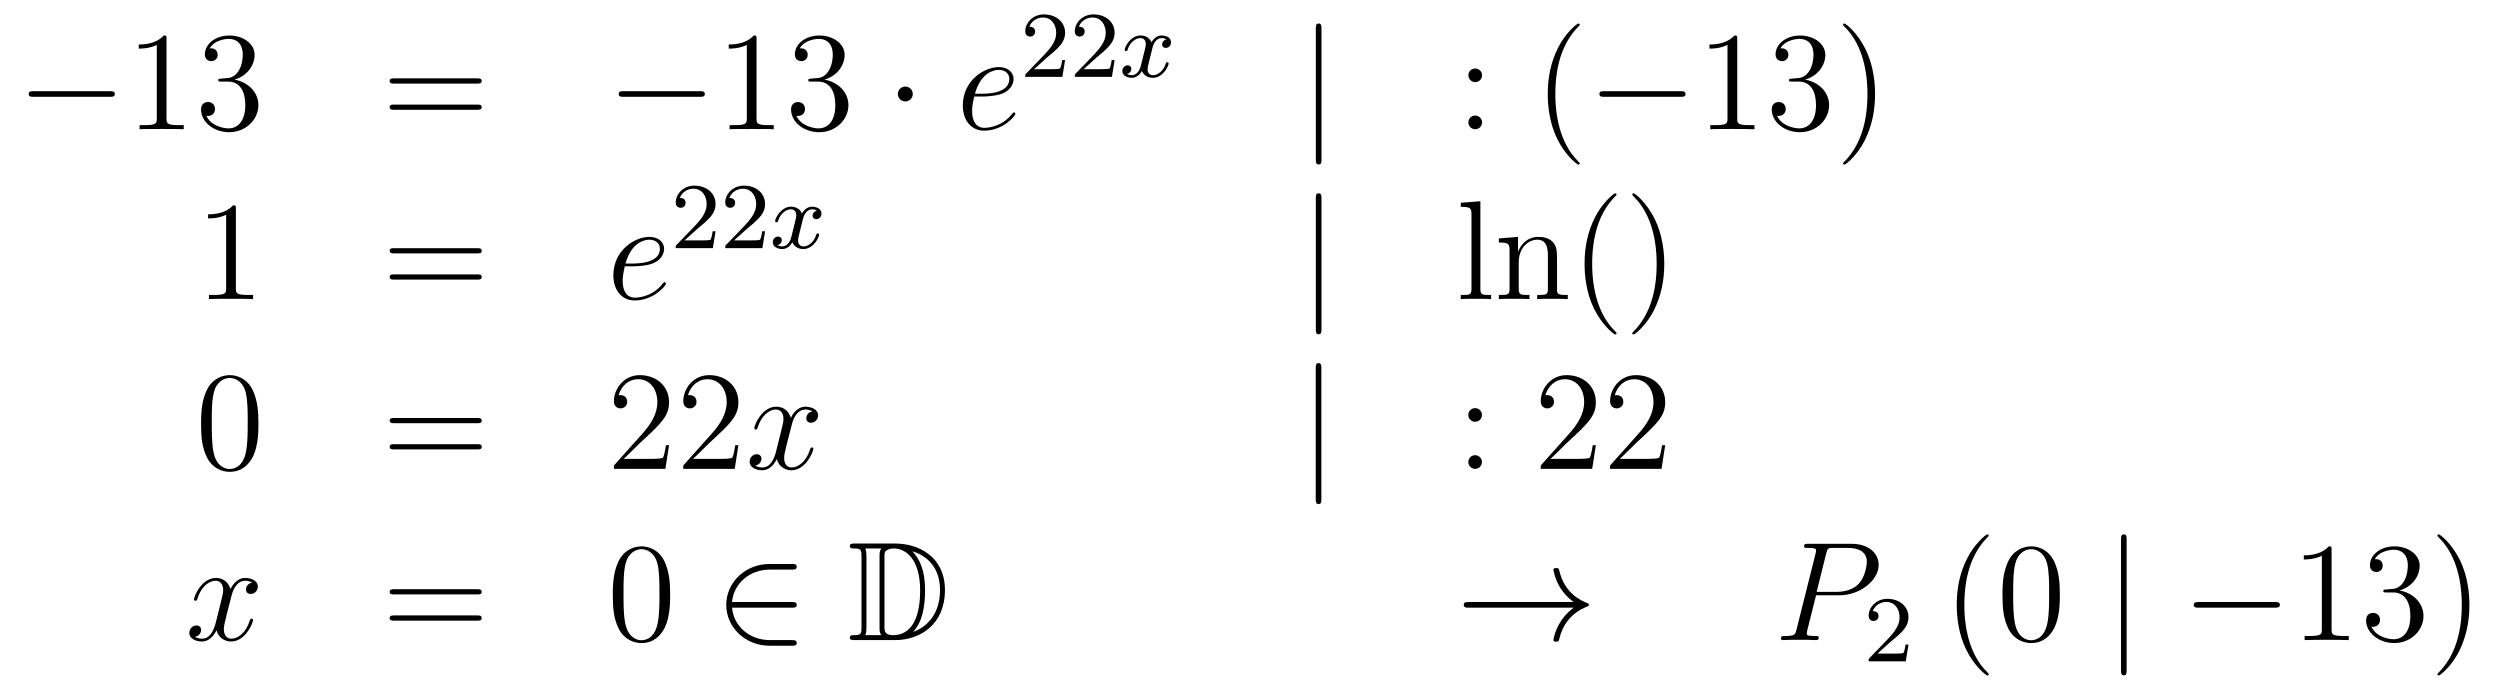 <?xml version='1.0'?>
<!-- This file was generated by dvisvgm 1.14.1 -->
<svg height='58pt' version='1.1' viewBox='0 -58 212 58' width='212pt' xmlns='http://www.w3.org/2000/svg' xmlns:xlink='http://www.w3.org/1999/xlink'>
<g id='page1'>
<g transform='matrix(1 0 0 1 -132 609)'>
<path d='M141.318 -658.789C141.521 -658.789 141.736 -658.789 141.736 -659.028C141.736 -659.268 141.521 -659.268 141.318 -659.268H134.851C134.648 -659.268 134.432 -659.268 134.432 -659.028C134.432 -658.789 134.648 -658.789 134.851 -658.789H141.318Z' fill-rule='evenodd'/>
<path d='M146.121 -663.702C146.121 -663.978 146.121 -663.989 145.882 -663.989C145.595 -663.667 144.997 -663.224 143.766 -663.224V-662.878C144.041 -662.878 144.639 -662.878 145.296 -663.188V-656.96C145.296 -656.53 145.26 -656.387 144.208 -656.387H143.838V-656.04C144.16 -656.064 145.32 -656.064 145.715 -656.064C146.109 -656.064 147.257 -656.064 147.579 -656.04V-656.387H147.209C146.157 -656.387 146.121 -656.53 146.121 -656.96V-663.702ZM150.758 -660.332C150.554 -660.32 150.507 -660.307 150.507 -660.2C150.507 -660.081 150.567 -660.081 150.782 -660.081H151.332C152.348 -660.081 152.802 -659.244 152.802 -658.096C152.802 -656.53 151.989 -656.112 151.403 -656.112C150.829 -656.112 149.849 -656.387 149.503 -657.176C149.885 -657.116 150.232 -657.331 150.232 -657.761C150.232 -658.108 149.981 -658.347 149.646 -658.347C149.359 -658.347 149.048 -658.18 149.048 -657.726C149.048 -656.662 150.112 -655.789 151.439 -655.789C152.862 -655.789 153.914 -656.877 153.914 -658.084C153.914 -659.184 153.029 -660.045 151.881 -660.248C152.921 -660.547 153.591 -661.419 153.591 -662.352C153.591 -663.296 152.611 -663.989 151.451 -663.989C150.256 -663.989 149.371 -663.26 149.371 -662.388C149.371 -661.909 149.742 -661.814 149.921 -661.814C150.172 -661.814 150.459 -661.993 150.459 -662.352C150.459 -662.734 150.172 -662.902 149.909 -662.902C149.837 -662.902 149.814 -662.902 149.778 -662.89C150.232 -663.702 151.355 -663.702 151.415 -663.702C151.81 -663.702 152.587 -663.523 152.587 -662.352C152.587 -662.125 152.551 -661.455 152.204 -660.941C151.846 -660.415 151.439 -660.379 151.116 -660.367L150.758 -660.332Z' fill-rule='evenodd'/>
<path d='M172.465 -659.913C172.632 -659.913 172.848 -659.913 172.848 -660.128C172.848 -660.355 172.644 -660.355 172.465 -660.355H165.424C165.257 -660.355 165.042 -660.355 165.042 -660.14C165.042 -659.913 165.245 -659.913 165.424 -659.913H172.465ZM172.465 -657.69C172.632 -657.69 172.848 -657.69 172.848 -657.905C172.848 -658.132 172.644 -658.132 172.465 -658.132H165.424C165.257 -658.132 165.042 -658.132 165.042 -657.917C165.042 -657.69 165.245 -657.69 165.424 -657.69H172.465Z' fill-rule='evenodd'/>
<path d='M191.351 -658.789C191.554 -658.789 191.769 -658.789 191.769 -659.028C191.769 -659.268 191.554 -659.268 191.351 -659.268H184.884C184.681 -659.268 184.465 -659.268 184.465 -659.028C184.465 -658.789 184.681 -658.789 184.884 -658.789H191.351Z' fill-rule='evenodd'/>
<path d='M196.154 -663.702C196.154 -663.978 196.154 -663.989 195.916 -663.989C195.629 -663.667 195.031 -663.224 193.799 -663.224V-662.878C194.075 -662.878 194.672 -662.878 195.329 -663.188V-656.96C195.329 -656.53 195.294 -656.387 194.242 -656.387H193.871V-656.04C194.194 -656.064 195.354 -656.064 195.748 -656.064C196.142 -656.064 197.29 -656.064 197.612 -656.04V-656.387H197.242C196.19 -656.387 196.154 -656.53 196.154 -656.96V-663.702ZM200.791 -660.332C200.587 -660.32 200.54 -660.307 200.54 -660.2C200.54 -660.081 200.6 -660.081 200.815 -660.081H201.365C202.381 -660.081 202.835 -659.244 202.835 -658.096C202.835 -656.53 202.022 -656.112 201.437 -656.112C200.863 -656.112 199.883 -656.387 199.536 -657.176C199.919 -657.116 200.264 -657.331 200.264 -657.761C200.264 -658.108 200.014 -658.347 199.679 -658.347C199.392 -658.347 199.081 -658.18 199.081 -657.726C199.081 -656.662 200.146 -655.789 201.473 -655.789C202.895 -655.789 203.947 -656.877 203.947 -658.084C203.947 -659.184 203.063 -660.045 201.914 -660.248C202.955 -660.547 203.624 -661.419 203.624 -662.352C203.624 -663.296 202.644 -663.989 201.485 -663.989C200.288 -663.989 199.404 -663.26 199.404 -662.388C199.404 -661.909 199.775 -661.814 199.955 -661.814C200.206 -661.814 200.492 -661.993 200.492 -662.352C200.492 -662.734 200.206 -662.902 199.943 -662.902C199.871 -662.902 199.847 -662.902 199.811 -662.89C200.264 -663.702 201.389 -663.702 201.449 -663.702C201.844 -663.702 202.62 -663.523 202.62 -662.352C202.62 -662.125 202.584 -661.455 202.237 -660.941C201.878 -660.415 201.473 -660.379 201.15 -660.367L200.791 -660.332Z' fill-rule='evenodd'/>
<path d='M209.405 -659.028C209.405 -659.375 209.118 -659.662 208.771 -659.662S208.138 -659.375 208.138 -659.028C208.138 -658.682 208.424 -658.395 208.771 -658.395S209.405 -658.682 209.405 -659.028Z' fill-rule='evenodd'/>
<path d='M215.249 -658.813C215.572 -658.813 216.384 -658.837 216.958 -659.052C217.866 -659.399 217.95 -660.093 217.95 -660.307C217.95 -660.833 217.496 -661.312 216.707 -661.312C215.452 -661.312 213.647 -660.176 213.647 -658.048C213.647 -656.793 214.364 -655.92 215.452 -655.92C217.078 -655.92 218.106 -657.187 218.106 -657.343C218.106 -657.415 218.034 -657.474 217.986 -657.474C217.95 -657.474 217.938 -657.462 217.831 -657.355C217.066 -656.339 215.93 -656.16 215.476 -656.16C214.794 -656.16 214.435 -656.697 214.435 -657.582C214.435 -657.749 214.435 -658.048 214.615 -658.813H215.249ZM214.675 -659.052C215.189 -660.893 216.324 -661.073 216.707 -661.073C217.232 -661.073 217.591 -660.762 217.591 -660.307C217.591 -659.052 215.678 -659.052 215.177 -659.052H214.675Z' fill-rule='evenodd'/>
<path d='M220.768 -662.106C220.895 -662.225 221.23 -662.488 221.357 -662.6C221.851 -663.054 222.32 -663.492 222.32 -664.217C222.32 -665.165 221.524 -665.779 220.528 -665.779C219.572 -665.779 218.942 -665.054 218.942 -664.345C218.942 -663.954 219.253 -663.898 219.365 -663.898C219.532 -663.898 219.779 -664.018 219.779 -664.321C219.779 -664.735 219.38 -664.735 219.286 -664.735C219.516 -665.317 220.05 -665.516 220.44 -665.516C221.182 -665.516 221.564 -664.887 221.564 -664.217C221.564 -663.388 220.982 -662.783 220.042 -661.819L219.038 -660.783C218.942 -660.695 218.942 -660.679 218.942 -660.48H222.09L222.32 -661.906H222.073C222.05 -661.747 221.987 -661.348 221.891 -661.197C221.843 -661.133 221.237 -661.133 221.11 -661.133H219.691L220.768 -662.106ZM224.968 -662.106C225.095 -662.225 225.43 -662.488 225.557 -662.6C226.051 -663.054 226.52 -663.492 226.52 -664.217C226.52 -665.165 225.724 -665.779 224.728 -665.779C223.772 -665.779 223.142 -665.054 223.142 -664.345C223.142 -663.954 223.453 -663.898 223.565 -663.898C223.732 -663.898 223.979 -664.018 223.979 -664.321C223.979 -664.735 223.58 -664.735 223.486 -664.735C223.716 -665.317 224.25 -665.516 224.64 -665.516C225.382 -665.516 225.764 -664.887 225.764 -664.217C225.764 -663.388 225.182 -662.783 224.242 -661.819L223.238 -660.783C223.142 -660.695 223.142 -660.679 223.142 -660.48H226.29L226.52 -661.906H226.273C226.25 -661.747 226.187 -661.348 226.091 -661.197C226.043 -661.133 225.437 -661.133 225.31 -661.133H223.891L224.968 -662.106Z' fill-rule='evenodd'/>
<path d='M230.911 -663.659C230.56 -663.572 230.544 -663.261 230.544 -663.229C230.544 -663.054 230.68 -662.934 230.855 -662.934C231.03 -662.934 231.301 -663.07 231.301 -663.412C231.301 -663.867 230.8 -663.994 230.504 -663.994C230.13 -663.994 229.826 -663.731 229.644 -663.42C229.469 -663.843 229.054 -663.994 228.727 -663.994C227.858 -663.994 227.372 -662.998 227.372 -662.775C227.372 -662.703 227.429 -662.671 227.492 -662.671C227.588 -662.671 227.604 -662.711 227.628 -662.807C227.81 -663.388 228.289 -663.771 228.703 -663.771C229.014 -663.771 229.165 -663.548 229.165 -663.261C229.165 -663.102 229.07 -662.735 229.007 -662.48C228.95 -662.249 228.775 -661.54 228.736 -661.388C228.624 -660.958 228.337 -660.623 227.978 -660.623C227.946 -660.623 227.74 -660.623 227.572 -660.735C227.939 -660.822 227.939 -661.157 227.939 -661.165C227.939 -661.348 227.795 -661.46 227.62 -661.46C227.405 -661.46 227.173 -661.277 227.173 -660.974C227.173 -660.607 227.563 -660.4 227.97 -660.4C228.392 -660.4 228.688 -660.719 228.83 -660.974C229.007 -660.583 229.373 -660.4 229.756 -660.4C230.623 -660.4 231.102 -661.396 231.102 -661.619C231.102 -661.699 231.038 -661.723 230.982 -661.723C230.886 -661.723 230.87 -661.667 230.846 -661.587C230.688 -661.054 230.233 -660.623 229.771 -660.623C229.508 -660.623 229.316 -660.799 229.316 -661.133C229.316 -661.293 229.364 -661.476 229.476 -661.922C229.532 -662.161 229.708 -662.862 229.747 -663.014C229.859 -663.428 230.138 -663.771 230.496 -663.771C230.536 -663.771 230.743 -663.771 230.911 -663.659Z' fill-rule='evenodd'/>
<path d='M244.061 -664.575C244.061 -664.79 244.061 -665.006 243.822 -665.006C243.582 -665.006 243.582 -664.79 243.582 -664.575V-653.482C243.582 -653.267 243.582 -653.052 243.822 -653.052C244.061 -653.052 244.061 -653.267 244.061 -653.482V-664.575Z' fill-rule='evenodd'/>
<path d='M257.68 -660.618C257.68 -660.941 257.404 -661.192 257.105 -661.192C256.758 -661.192 256.519 -660.917 256.519 -660.618C256.519 -660.26 256.818 -660.033 257.093 -660.033C257.416 -660.033 257.68 -660.284 257.68 -660.618ZM257.68 -656.626C257.68 -656.948 257.404 -657.2 257.105 -657.2C256.758 -657.2 256.519 -656.925 256.519 -656.626C256.519 -656.267 256.818 -656.04 257.093 -656.04C257.416 -656.04 257.68 -656.291 257.68 -656.626Z' fill-rule='evenodd'/>
<path d='M265.963 -653.135C265.963 -653.171 265.963 -653.195 265.759 -653.398C264.564 -654.606 263.894 -656.578 263.894 -659.017C263.894 -661.336 264.456 -663.332 265.843 -664.743C265.963 -664.85 265.963 -664.874 265.963 -664.91C265.963 -664.982 265.903 -665.006 265.855 -665.006C265.7 -665.006 264.72 -664.145 264.134 -662.973C263.525 -661.766 263.249 -660.487 263.249 -659.017C263.249 -657.952 263.417 -656.53 264.038 -655.251C264.743 -653.817 265.723 -653.039 265.855 -653.039C265.903 -653.039 265.963 -653.063 265.963 -653.135Z' fill-rule='evenodd'/>
<path d='M274.514 -658.789C274.717 -658.789 274.932 -658.789 274.932 -659.028C274.932 -659.268 274.717 -659.268 274.514 -659.268H268.046C267.844 -659.268 267.629 -659.268 267.629 -659.028C267.629 -658.789 267.844 -658.789 268.046 -658.789H274.514Z' fill-rule='evenodd'/>
<path d='M279.317 -663.702C279.317 -663.978 279.317 -663.989 279.078 -663.989C278.791 -663.667 278.194 -663.224 276.962 -663.224V-662.878C277.237 -662.878 277.835 -662.878 278.492 -663.188V-656.96C278.492 -656.53 278.456 -656.387 277.404 -656.387H277.034V-656.04C277.357 -656.064 278.516 -656.064 278.911 -656.064C279.306 -656.064 280.453 -656.064 280.776 -656.04V-656.387H280.405C279.353 -656.387 279.317 -656.53 279.317 -656.96V-663.702ZM283.954 -660.332C283.751 -660.32 283.703 -660.307 283.703 -660.2C283.703 -660.081 283.763 -660.081 283.978 -660.081H284.528C285.544 -660.081 285.998 -659.244 285.998 -658.096C285.998 -656.53 285.185 -656.112 284.599 -656.112C284.026 -656.112 283.045 -656.387 282.698 -657.176C283.081 -657.116 283.428 -657.331 283.428 -657.761C283.428 -658.108 283.177 -658.347 282.842 -658.347C282.556 -658.347 282.245 -658.18 282.245 -657.726C282.245 -656.662 283.308 -655.789 284.635 -655.789C286.058 -655.789 287.11 -656.877 287.11 -658.084C287.11 -659.184 286.225 -660.045 285.078 -660.248C286.117 -660.547 286.787 -661.419 286.787 -662.352C286.787 -663.296 285.806 -663.989 284.647 -663.989C283.452 -663.989 282.568 -663.26 282.568 -662.388C282.568 -661.909 282.938 -661.814 283.117 -661.814C283.368 -661.814 283.655 -661.993 283.655 -662.352C283.655 -662.734 283.368 -662.902 283.105 -662.902C283.033 -662.902 283.009 -662.902 282.974 -662.89C283.428 -663.702 284.551 -663.702 284.611 -663.702C285.006 -663.702 285.782 -663.523 285.782 -662.352C285.782 -662.125 285.748 -661.455 285.401 -660.941C285.042 -660.415 284.635 -660.379 284.312 -660.367L283.954 -660.332ZM291.005 -659.017C291.005 -659.925 290.886 -661.407 290.216 -662.794C289.511 -664.228 288.53 -665.006 288.4 -665.006C288.352 -665.006 288.292 -664.982 288.292 -664.91C288.292 -664.874 288.292 -664.85 288.496 -664.647C289.691 -663.44 290.36 -661.467 290.36 -659.028C290.36 -656.709 289.798 -654.713 288.412 -653.302C288.292 -653.195 288.292 -653.171 288.292 -653.135C288.292 -653.063 288.352 -653.039 288.4 -653.039C288.554 -653.039 289.535 -653.9 290.12 -655.072C290.731 -656.291 291.005 -657.582 291.005 -659.017Z' fill-rule='evenodd'/>
<path d='M152.003 -649.302C152.003 -649.578 152.003 -649.589 151.764 -649.589C151.477 -649.267 150.879 -648.824 149.648 -648.824V-648.478C149.923 -648.478 150.52 -648.478 151.178 -648.788V-642.56C151.178 -642.13 151.142 -641.987 150.09 -641.987H149.72V-641.64C150.042 -641.664 151.202 -641.664 151.596 -641.664C151.991 -641.664 153.138 -641.664 153.461 -641.64V-641.987H153.091C152.039 -641.987 152.003 -642.13 152.003 -642.56V-649.302Z' fill-rule='evenodd'/>
<path d='M172.468 -645.513C172.635 -645.513 172.851 -645.513 172.851 -645.728C172.851 -645.955 172.647 -645.955 172.468 -645.955H165.427C165.26 -645.955 165.045 -645.955 165.045 -645.74C165.045 -645.513 165.248 -645.513 165.427 -645.513H172.468ZM172.468 -643.29C172.635 -643.29 172.851 -643.29 172.851 -643.505C172.851 -643.732 172.647 -643.732 172.468 -643.732H165.427C165.26 -643.732 165.045 -643.732 165.045 -643.517C165.045 -643.29 165.248 -643.29 165.427 -643.29H172.468Z' fill-rule='evenodd'/>
<path d='M185.616 -644.413C185.939 -644.413 186.751 -644.437 187.325 -644.652C188.234 -644.999 188.317 -645.693 188.317 -645.907C188.317 -646.433 187.863 -646.912 187.074 -646.912C185.819 -646.912 184.014 -645.776 184.014 -643.648C184.014 -642.393 184.731 -641.52 185.819 -641.52C187.445 -641.52 188.473 -642.787 188.473 -642.943C188.473 -643.015 188.401 -643.074 188.353 -643.074C188.317 -643.074 188.305 -643.062 188.198 -642.955C187.433 -641.939 186.297 -641.76 185.843 -641.76C185.162 -641.76 184.803 -642.297 184.803 -643.182C184.803 -643.349 184.803 -643.648 184.982 -644.413H185.616ZM185.042 -644.652C185.556 -646.493 186.692 -646.673 187.074 -646.673C187.6 -646.673 187.959 -646.362 187.959 -645.907C187.959 -644.652 186.046 -644.652 185.544 -644.652H185.042Z' fill-rule='evenodd'/>
<path d='M191.127 -647.586C191.255 -647.705 191.589 -647.968 191.717 -648.08C192.211 -648.534 192.68 -648.972 192.68 -649.697C192.68 -650.645 191.884 -651.259 190.888 -651.259C189.932 -651.259 189.302 -650.534 189.302 -649.825C189.302 -649.434 189.613 -649.378 189.725 -649.378C189.892 -649.378 190.139 -649.498 190.139 -649.801C190.139 -650.215 189.741 -650.215 189.645 -650.215C189.876 -650.797 190.41 -650.996 190.8 -650.996C191.542 -650.996 191.924 -650.367 191.924 -649.697C191.924 -648.868 191.342 -648.263 190.402 -647.299L189.398 -646.263C189.302 -646.175 189.302 -646.159 189.302 -645.96H192.45L192.68 -647.386H192.433C192.41 -647.227 192.347 -646.828 192.251 -646.677C192.203 -646.613 191.597 -646.613 191.47 -646.613H190.051L191.127 -647.586ZM195.328 -647.586C195.455 -647.705 195.79 -647.968 195.917 -648.08C196.411 -648.534 196.88 -648.972 196.88 -649.697C196.88 -650.645 196.084 -651.259 195.088 -651.259C194.132 -651.259 193.502 -650.534 193.502 -649.825C193.502 -649.434 193.813 -649.378 193.925 -649.378C194.092 -649.378 194.339 -649.498 194.339 -649.801C194.339 -650.215 193.94 -650.215 193.846 -650.215C194.076 -650.797 194.61 -650.996 195 -650.996C195.742 -650.996 196.124 -650.367 196.124 -649.697C196.124 -648.868 195.542 -648.263 194.602 -647.299L193.598 -646.263C193.502 -646.175 193.502 -646.159 193.502 -645.96H196.65L196.88 -647.386H196.633C196.61 -647.227 196.547 -646.828 196.451 -646.677C196.403 -646.613 195.797 -646.613 195.67 -646.613H194.251L195.328 -647.586Z' fill-rule='evenodd'/>
<path d='M201.271 -649.139C200.92 -649.052 200.904 -648.741 200.904 -648.709C200.904 -648.534 201.04 -648.414 201.215 -648.414C201.39 -648.414 201.661 -648.55 201.661 -648.892C201.661 -649.347 201.16 -649.474 200.864 -649.474C200.49 -649.474 200.186 -649.211 200.004 -648.9C199.829 -649.323 199.414 -649.474 199.087 -649.474C198.218 -649.474 197.732 -648.478 197.732 -648.255C197.732 -648.183 197.789 -648.151 197.852 -648.151C197.948 -648.151 197.964 -648.191 197.988 -648.287C198.17 -648.868 198.649 -649.251 199.063 -649.251C199.374 -649.251 199.525 -649.028 199.525 -648.741C199.525 -648.582 199.43 -648.215 199.367 -647.96C199.31 -647.729 199.135 -647.02 199.096 -646.868C198.984 -646.438 198.697 -646.103 198.338 -646.103C198.306 -646.103 198.1 -646.103 197.932 -646.215C198.299 -646.302 198.299 -646.637 198.299 -646.645C198.299 -646.828 198.155 -646.94 197.98 -646.94C197.765 -646.94 197.533 -646.757 197.533 -646.454C197.533 -646.087 197.923 -645.88 198.33 -645.88C198.752 -645.88 199.048 -646.199 199.19 -646.454C199.367 -646.063 199.733 -645.88 200.116 -645.88C200.983 -645.88 201.462 -646.876 201.462 -647.099C201.462 -647.179 201.398 -647.203 201.342 -647.203C201.246 -647.203 201.23 -647.147 201.206 -647.067C201.048 -646.534 200.593 -646.103 200.131 -646.103C199.868 -646.103 199.676 -646.279 199.676 -646.613C199.676 -646.773 199.724 -646.956 199.836 -647.402C199.892 -647.641 200.068 -648.342 200.107 -648.494C200.219 -648.908 200.498 -649.251 200.856 -649.251C200.896 -649.251 201.103 -649.251 201.271 -649.139Z' fill-rule='evenodd'/>
<path d='M244.061 -650.175C244.061 -650.39 244.061 -650.606 243.822 -650.606C243.582 -650.606 243.582 -650.39 243.582 -650.175V-639.082C243.582 -638.867 243.582 -638.652 243.822 -638.652C244.061 -638.652 244.061 -638.867 244.061 -639.082V-650.175Z' fill-rule='evenodd'/>
<path d='M257.536 -649.936L255.874 -649.805V-649.458C256.687 -649.458 256.782 -649.374 256.782 -648.788V-642.525C256.782 -641.987 256.651 -641.987 255.874 -641.987V-641.64C256.208 -641.664 256.794 -641.664 257.153 -641.664C257.512 -641.664 258.109 -641.664 258.444 -641.64V-641.987C257.68 -641.987 257.536 -641.987 257.536 -642.525V-649.936ZM264.038 -644.545C264.038 -645.657 264.038 -645.991 263.764 -646.374C263.417 -646.84 262.855 -646.912 262.448 -646.912C261.289 -646.912 260.836 -645.92 260.74 -645.681H260.728V-646.912L259.102 -646.78V-646.433C259.915 -646.433 260.01 -646.35 260.01 -645.764V-642.525C260.01 -641.987 259.879 -641.987 259.102 -641.987V-641.64C259.412 -641.664 260.058 -641.664 260.393 -641.664C260.74 -641.664 261.385 -641.664 261.696 -641.64V-641.987C260.93 -641.987 260.788 -641.987 260.788 -642.525V-644.748C260.788 -646.003 261.612 -646.673 262.354 -646.673C263.095 -646.673 263.262 -646.063 263.262 -645.334V-642.525C263.262 -641.987 263.13 -641.987 262.354 -641.987V-641.64C262.664 -641.664 263.31 -641.664 263.645 -641.664C263.992 -641.664 264.636 -641.664 264.948 -641.64V-641.987C264.349 -641.987 264.05 -641.987 264.038 -642.345V-644.545ZM269.084 -638.735C269.084 -638.771 269.084 -638.795 268.882 -638.998C267.685 -640.206 267.016 -642.178 267.016 -644.617C267.016 -646.936 267.578 -648.932 268.964 -650.343C269.084 -650.45 269.084 -650.474 269.084 -650.51C269.084 -650.582 269.024 -650.606 268.976 -650.606C268.822 -650.606 267.841 -649.745 267.256 -648.573C266.646 -647.366 266.371 -646.087 266.371 -644.617C266.371 -643.552 266.538 -642.13 267.16 -640.851C267.865 -639.417 268.846 -638.639 268.976 -638.639C269.024 -638.639 269.084 -638.663 269.084 -638.735ZM273.13 -644.617C273.13 -645.525 273.011 -647.007 272.341 -648.394C271.636 -649.828 270.655 -650.606 270.524 -650.606C270.476 -650.606 270.416 -650.582 270.416 -650.51C270.416 -650.474 270.416 -650.45 270.619 -650.247C271.816 -649.04 272.485 -647.067 272.485 -644.628C272.485 -642.309 271.922 -640.313 270.536 -638.902C270.416 -638.795 270.416 -638.771 270.416 -638.735C270.416 -638.663 270.476 -638.639 270.524 -638.639C270.679 -638.639 271.66 -639.5 272.245 -640.672C272.855 -641.891 273.13 -643.182 273.13 -644.617Z' fill-rule='evenodd'/>
<path d='M153.915 -631.065C153.915 -632.058 153.856 -633.026 153.425 -633.934C152.935 -634.927 152.074 -635.189 151.489 -635.189C150.795 -635.189 149.947 -634.843 149.504 -633.851C149.17 -633.097 149.05 -632.356 149.05 -631.065C149.05 -629.906 149.134 -629.033 149.564 -628.184C150.03 -627.276 150.855 -626.989 151.477 -626.989C152.517 -626.989 153.114 -627.611 153.461 -628.304C153.892 -629.2 153.915 -630.372 153.915 -631.065ZM151.477 -627.228C151.094 -627.228 150.317 -627.443 150.09 -628.746C149.959 -629.463 149.959 -630.372 149.959 -631.209C149.959 -632.189 149.959 -633.073 150.15 -633.779C150.353 -634.58 150.963 -634.95 151.477 -634.95C151.931 -634.95 152.624 -634.675 152.852 -633.648C153.007 -632.966 153.007 -632.022 153.007 -631.209C153.007 -630.408 153.007 -629.499 152.875 -628.77C152.648 -627.455 151.895 -627.228 151.477 -627.228Z' fill-rule='evenodd'/>
<path d='M172.468 -631.113C172.635 -631.113 172.851 -631.113 172.851 -631.328C172.851 -631.555 172.647 -631.555 172.468 -631.555H165.427C165.26 -631.555 165.045 -631.555 165.045 -631.34C165.045 -631.113 165.248 -631.113 165.427 -631.113H172.468ZM172.468 -628.89C172.635 -628.89 172.851 -628.89 172.851 -629.105C172.851 -629.332 172.647 -629.332 172.468 -629.332H165.427C165.26 -629.332 165.045 -629.332 165.045 -629.117C165.045 -628.89 165.248 -628.89 165.427 -628.89H172.468Z' fill-rule='evenodd'/>
<path d='M188.736 -629.248H188.473C188.437 -629.045 188.341 -628.387 188.222 -628.196C188.138 -628.089 187.457 -628.089 187.098 -628.089H184.887C185.21 -628.364 185.939 -629.129 186.249 -629.416C188.066 -631.089 188.736 -631.711 188.736 -632.894C188.736 -634.269 187.648 -635.189 186.261 -635.189C184.875 -635.189 184.062 -634.006 184.062 -632.978C184.062 -632.368 184.588 -632.368 184.624 -632.368C184.875 -632.368 185.185 -632.547 185.185 -632.93C185.185 -633.265 184.958 -633.492 184.624 -633.492C184.516 -633.492 184.492 -633.492 184.456 -633.48C184.684 -634.293 185.329 -634.843 186.106 -634.843C187.122 -634.843 187.744 -633.994 187.744 -632.894C187.744 -631.878 187.158 -630.993 186.477 -630.228L184.062 -627.527V-627.24H188.425L188.736 -629.248ZM194.616 -629.248H194.353C194.317 -629.045 194.221 -628.387 194.101 -628.196C194.018 -628.089 193.337 -628.089 192.978 -628.089H190.767C191.089 -628.364 191.819 -629.129 192.13 -629.416C193.946 -631.089 194.616 -631.711 194.616 -632.894C194.616 -634.269 193.528 -635.189 192.142 -635.189C190.755 -635.189 189.942 -634.006 189.942 -632.978C189.942 -632.368 190.468 -632.368 190.503 -632.368C190.755 -632.368 191.065 -632.547 191.065 -632.93C191.065 -633.265 190.838 -633.492 190.503 -633.492C190.396 -633.492 190.372 -633.492 190.336 -633.48C190.563 -634.293 191.209 -634.843 191.986 -634.843C193.002 -634.843 193.624 -633.994 193.624 -632.894C193.624 -631.878 193.038 -630.993 192.356 -630.228L189.942 -627.527V-627.24H194.305L194.616 -629.248Z' fill-rule='evenodd'/>
<path d='M200.9 -632.117C200.518 -632.046 200.375 -631.759 200.375 -631.532C200.375 -631.245 200.602 -631.149 200.768 -631.149C201.127 -631.149 201.378 -631.46 201.378 -631.782C201.378 -632.285 200.804 -632.512 200.303 -632.512C199.573 -632.512 199.166 -631.794 199.06 -631.567C198.785 -632.464 198.043 -632.512 197.828 -632.512C196.608 -632.512 195.962 -630.946 195.962 -630.683C195.962 -630.635 196.01 -630.575 196.094 -630.575C196.19 -630.575 196.214 -630.647 196.238 -630.695C196.644 -632.022 197.446 -632.273 197.792 -632.273C198.33 -632.273 198.438 -631.771 198.438 -631.484C198.438 -631.221 198.366 -630.946 198.222 -630.372L197.816 -628.734C197.636 -628.017 197.29 -627.36 196.656 -627.36C196.597 -627.36 196.298 -627.36 196.046 -627.515C196.477 -627.599 196.573 -627.957 196.573 -628.101C196.573 -628.34 196.393 -628.483 196.166 -628.483C195.88 -628.483 195.569 -628.232 195.569 -627.85C195.569 -627.348 196.13 -627.12 196.644 -627.12C197.219 -627.12 197.624 -627.575 197.875 -628.065C198.067 -627.36 198.665 -627.12 199.108 -627.12C200.327 -627.12 200.971 -628.687 200.971 -628.949C200.971 -629.009 200.924 -629.057 200.852 -629.057C200.744 -629.057 200.732 -628.997 200.698 -628.902C200.375 -627.85 199.681 -627.36 199.142 -627.36C198.725 -627.36 198.497 -627.67 198.497 -628.16C198.497 -628.423 198.545 -628.615 198.737 -629.404L199.154 -631.029C199.334 -631.747 199.74 -632.273 200.291 -632.273C200.315 -632.273 200.65 -632.273 200.9 -632.117Z' fill-rule='evenodd'/>
<path d='M244.052 -635.775C244.052 -635.99 244.052 -636.206 243.814 -636.206C243.574 -636.206 243.574 -635.99 243.574 -635.775V-624.682C243.574 -624.467 243.574 -624.252 243.814 -624.252C244.052 -624.252 244.052 -624.467 244.052 -624.682V-635.775Z' fill-rule='evenodd'/>
<path d='M257.671 -631.818C257.671 -632.141 257.395 -632.392 257.096 -632.392C256.75 -632.392 256.511 -632.117 256.511 -631.818C256.511 -631.46 256.81 -631.233 257.084 -631.233C257.407 -631.233 257.671 -631.484 257.671 -631.818ZM257.671 -627.826C257.671 -628.148 257.395 -628.4 257.096 -628.4C256.75 -628.4 256.511 -628.125 256.511 -627.826C256.511 -627.467 256.81 -627.24 257.084 -627.24C257.407 -627.24 257.671 -627.491 257.671 -627.826Z' fill-rule='evenodd'/>
<path d='M267.329 -629.248H267.066C267.03 -629.045 266.934 -628.387 266.815 -628.196C266.731 -628.089 266.05 -628.089 265.692 -628.089H263.48C263.803 -628.364 264.532 -629.129 264.842 -629.416C266.659 -631.089 267.329 -631.711 267.329 -632.894C267.329 -634.269 266.242 -635.189 264.854 -635.189C263.468 -635.189 262.655 -634.006 262.655 -632.978C262.655 -632.368 263.182 -632.368 263.216 -632.368C263.468 -632.368 263.778 -632.547 263.778 -632.93C263.778 -633.265 263.551 -633.492 263.216 -633.492C263.11 -633.492 263.086 -633.492 263.05 -633.48C263.276 -634.293 263.922 -634.843 264.7 -634.843C265.715 -634.843 266.336 -633.994 266.336 -632.894C266.336 -631.878 265.751 -630.993 265.07 -630.228L262.655 -627.527V-627.24H267.018L267.329 -629.248ZM273.209 -629.248H272.946C272.91 -629.045 272.814 -628.387 272.695 -628.196C272.611 -628.089 271.93 -628.089 271.571 -628.089H269.359C269.682 -628.364 270.412 -629.129 270.722 -629.416C272.539 -631.089 273.209 -631.711 273.209 -632.894C273.209 -634.269 272.122 -635.189 270.734 -635.189C269.348 -635.189 268.535 -634.006 268.535 -632.978C268.535 -632.368 269.062 -632.368 269.096 -632.368C269.348 -632.368 269.658 -632.547 269.658 -632.93C269.658 -633.265 269.431 -633.492 269.096 -633.492C268.99 -633.492 268.966 -633.492 268.93 -633.48C269.156 -634.293 269.802 -634.843 270.58 -634.843C271.595 -634.843 272.216 -633.994 272.216 -632.894C272.216 -631.878 271.631 -630.993 270.949 -630.228L268.535 -627.527V-627.24H272.898L273.209 -629.248Z' fill-rule='evenodd'/>
<path d='M153.386 -617.597C153.004 -617.526 152.86 -617.239 152.86 -617.012C152.86 -616.725 153.087 -616.629 153.255 -616.629C153.613 -616.629 153.864 -616.94 153.864 -617.262C153.864 -617.765 153.291 -617.992 152.788 -617.992C152.059 -617.992 151.653 -617.274 151.545 -617.047C151.27 -617.944 150.529 -617.992 150.314 -617.992C149.095 -617.992 148.449 -616.426 148.449 -616.163C148.449 -616.115 148.497 -616.055 148.581 -616.055C148.676 -616.055 148.7 -616.127 148.724 -616.175C149.131 -617.502 149.932 -617.753 150.278 -617.753C150.816 -617.753 150.924 -617.251 150.924 -616.964C150.924 -616.701 150.852 -616.426 150.708 -615.852L150.302 -614.214C150.123 -613.497 149.776 -612.84 149.142 -612.84C149.083 -612.84 148.784 -612.84 148.533 -612.995C148.963 -613.079 149.059 -613.437 149.059 -613.581C149.059 -613.82 148.88 -613.963 148.653 -613.963C148.366 -613.963 148.055 -613.712 148.055 -613.33C148.055 -612.828 148.617 -612.6 149.131 -612.6C149.704 -612.6 150.111 -613.055 150.362 -613.545C150.553 -612.84 151.151 -612.6 151.593 -612.6C152.813 -612.6 153.458 -614.167 153.458 -614.429C153.458 -614.489 153.41 -614.537 153.338 -614.537C153.231 -614.537 153.219 -614.477 153.183 -614.382C152.86 -613.33 152.167 -612.84 151.629 -612.84C151.211 -612.84 150.983 -613.15 150.983 -613.64C150.983 -613.903 151.031 -614.095 151.223 -614.884L151.641 -616.509C151.82 -617.227 152.227 -617.753 152.777 -617.753C152.801 -617.753 153.135 -617.753 153.386 -617.597Z' fill-rule='evenodd'/>
<path d='M172.467 -616.593C172.634 -616.593 172.849 -616.593 172.849 -616.808C172.849 -617.035 172.646 -617.035 172.467 -617.035H165.426C165.258 -617.035 165.043 -617.035 165.043 -616.82C165.043 -616.593 165.246 -616.593 165.426 -616.593H172.467ZM172.467 -614.37C172.634 -614.37 172.849 -614.37 172.849 -614.585C172.849 -614.812 172.646 -614.812 172.467 -614.812H165.426C165.258 -614.812 165.043 -614.812 165.043 -614.597C165.043 -614.37 165.246 -614.37 165.426 -614.37H172.467Z' fill-rule='evenodd'/>
<path d='M188.83 -616.545C188.83 -617.538 188.77 -618.506 188.34 -619.414C187.85 -620.407 186.989 -620.669 186.404 -620.669C185.71 -620.669 184.861 -620.323 184.419 -619.331C184.085 -618.577 183.965 -617.836 183.965 -616.545C183.965 -615.386 184.049 -614.513 184.479 -613.664C184.945 -612.756 185.77 -612.469 186.392 -612.469C187.432 -612.469 188.029 -613.091 188.376 -613.784C188.806 -614.68 188.83 -615.852 188.83 -616.545ZM186.392 -612.708C186.009 -612.708 185.232 -612.923 185.005 -614.226C184.874 -614.943 184.874 -615.852 184.874 -616.689C184.874 -617.669 184.874 -618.553 185.065 -619.259C185.268 -620.06 185.878 -620.43 186.392 -620.43C186.846 -620.43 187.539 -620.155 187.766 -619.128C187.922 -618.446 187.922 -617.502 187.922 -616.689C187.922 -615.888 187.922 -614.979 187.79 -614.25C187.563 -612.935 186.81 -612.708 186.392 -612.708Z' fill-rule='evenodd'/>
<path d='M199.145 -615.469C199.348 -615.469 199.564 -615.469 199.564 -615.708C199.564 -615.948 199.348 -615.948 199.145 -615.948H194.076C194.219 -617.549 195.594 -618.697 197.28 -618.697H199.145C199.348 -618.697 199.564 -618.697 199.564 -618.936S199.348 -619.175 199.145 -619.175H197.256C195.211 -619.175 193.586 -617.621 193.586 -615.708C193.586 -613.796 195.211 -612.242 197.256 -612.242H199.145C199.348 -612.242 199.564 -612.242 199.564 -612.481S199.348 -612.72 199.145 -612.72H197.28C195.594 -612.72 194.219 -613.867 194.076 -615.469H199.145Z' fill-rule='evenodd'/>
<path d='M204.469 -620.908C204.254 -620.908 204.062 -620.908 204.062 -620.693C204.062 -620.49 204.29 -620.49 204.385 -620.49C205.007 -620.49 205.055 -620.394 205.055 -619.809V-613.82C205.055 -613.234 205.007 -613.138 204.397 -613.138C204.278 -613.138 204.062 -613.138 204.062 -612.935C204.062 -612.72 204.254 -612.72 204.469 -612.72H207.912C210.005 -612.72 212.132 -614.023 212.132 -616.964C212.132 -619.821 209.861 -620.908 207.924 -620.908H204.469ZM209.383 -620.251C211.092 -619.701 211.714 -618.386 211.714 -616.964C211.714 -614.932 210.614 -613.832 209.43 -613.413C210.208 -614.226 210.446 -615.553 210.446 -616.94C210.446 -618.661 209.98 -619.606 209.37 -620.251H209.383ZM205.378 -613.138C205.474 -613.353 205.474 -613.64 205.474 -613.796V-619.833C205.474 -619.988 205.474 -620.275 205.378 -620.49H206.741C206.585 -620.311 206.585 -620.048 206.585 -619.881V-613.748C206.585 -613.569 206.585 -613.33 206.741 -613.138H205.378ZM207.004 -619.845C207.004 -620.107 207.004 -620.215 207.218 -620.347C207.326 -620.43 207.541 -620.49 207.793 -620.49C208.796 -620.49 210.028 -619.606 210.028 -616.94C210.028 -615.422 209.717 -613.138 207.709 -613.138C207.004 -613.138 207.004 -613.557 207.004 -613.784V-619.845Z' fill-rule='evenodd'/>
<path d='M265.438 -615.469C264.781 -614.967 264.458 -614.477 264.362 -614.322C263.825 -613.497 263.729 -612.744 263.729 -612.732C263.729 -612.588 263.872 -612.588 263.968 -612.588C264.17 -612.588 264.182 -612.612 264.23 -612.828C264.505 -613.999 265.211 -615.003 266.562 -615.553C266.705 -615.601 266.741 -615.625 266.741 -615.708S266.669 -615.828 266.646 -615.84C266.119 -616.043 264.673 -616.641 264.218 -618.649C264.182 -618.793 264.17 -618.828 263.968 -618.828C263.872 -618.828 263.729 -618.828 263.729 -618.685C263.729 -618.661 263.837 -617.908 264.338 -617.107C264.577 -616.748 264.924 -616.33 265.438 -615.948H256.556C256.34 -615.948 256.126 -615.948 256.126 -615.708C256.126 -615.469 256.34 -615.469 256.556 -615.469H265.438Z' fill-rule='evenodd'/>
<path d='M286.003 -616.521H288.011C289.661 -616.521 291.311 -617.741 291.311 -619.103C291.311 -620.036 290.521 -620.885 289.015 -620.885H285.322C285.095 -620.885 284.987 -620.885 284.987 -620.658C284.987 -620.538 285.095 -620.538 285.274 -620.538C286.003 -620.538 286.003 -620.442 286.003 -620.311C286.003 -620.287 286.003 -620.215 285.955 -620.036L284.341 -613.605C284.233 -613.186 284.21 -613.067 283.373 -613.067C283.146 -613.067 283.026 -613.067 283.026 -612.852C283.026 -612.72 283.134 -612.72 283.206 -612.72C283.433 -612.72 283.672 -612.744 283.898 -612.744H285.298C285.524 -612.744 285.775 -612.72 286.003 -612.72C286.098 -612.72 286.23 -612.72 286.23 -612.947C286.23 -613.067 286.122 -613.067 285.943 -613.067C285.226 -613.067 285.214 -613.15 285.214 -613.27C285.214 -613.33 285.226 -613.413 285.238 -613.473L286.003 -616.521ZM286.864 -620.072C286.972 -620.514 287.018 -620.538 287.485 -620.538H288.668C289.565 -620.538 290.306 -620.251 290.306 -619.354C290.306 -619.044 290.152 -618.027 289.601 -617.478C289.398 -617.262 288.824 -616.808 287.736 -616.808H286.051L286.864 -620.072Z' fill-rule='evenodd'/>
<path d='M292.288 -612.546C292.415 -612.665 292.75 -612.928 292.877 -613.04C293.371 -613.494 293.84 -613.932 293.84 -614.657C293.84 -615.605 293.044 -616.219 292.048 -616.219C291.092 -616.219 290.462 -615.494 290.462 -614.785C290.462 -614.394 290.773 -614.338 290.885 -614.338C291.052 -614.338 291.299 -614.458 291.299 -614.761C291.299 -615.175 290.9 -615.175 290.806 -615.175C291.036 -615.757 291.57 -615.956 291.96 -615.956C292.702 -615.956 293.084 -615.327 293.084 -614.657C293.084 -613.828 292.502 -613.223 291.562 -612.259L290.558 -611.223C290.462 -611.135 290.462 -611.119 290.462 -610.92H293.61L293.84 -612.346H293.593C293.57 -612.187 293.507 -611.788 293.411 -611.637C293.363 -611.573 292.757 -611.573 292.63 -611.573H291.211L292.288 -612.546Z' fill-rule='evenodd'/>
<path d='M300.646 -609.815C300.646 -609.851 300.646 -609.875 300.442 -610.078C299.246 -611.286 298.577 -613.258 298.577 -615.697C298.577 -618.016 299.138 -620.012 300.526 -621.423C300.646 -621.53 300.646 -621.554 300.646 -621.59C300.646 -621.662 300.586 -621.686 300.538 -621.686C300.382 -621.686 299.402 -620.825 298.817 -619.653C298.206 -618.446 297.931 -617.167 297.931 -615.697C297.931 -614.632 298.099 -613.21 298.721 -611.931C299.425 -610.497 300.406 -609.719 300.538 -609.719C300.586 -609.719 300.646 -609.743 300.646 -609.815ZM306.676 -616.545C306.676 -617.538 306.616 -618.506 306.185 -619.414C305.695 -620.407 304.835 -620.669 304.249 -620.669C303.556 -620.669 302.706 -620.323 302.264 -619.331C301.93 -618.577 301.81 -617.836 301.81 -616.545C301.81 -615.386 301.894 -614.513 302.324 -613.664C302.79 -612.756 303.616 -612.469 304.237 -612.469C305.276 -612.469 305.874 -613.091 306.221 -613.784C306.652 -614.68 306.676 -615.852 306.676 -616.545ZM304.237 -612.708C303.854 -612.708 303.077 -612.923 302.85 -614.226C302.719 -614.943 302.719 -615.852 302.719 -616.689C302.719 -617.669 302.719 -618.553 302.91 -619.259C303.113 -620.06 303.722 -620.43 304.237 -620.43C304.691 -620.43 305.384 -620.155 305.611 -619.128C305.767 -618.446 305.767 -617.502 305.767 -616.689C305.767 -615.888 305.767 -614.979 305.635 -614.25C305.408 -612.935 304.655 -612.708 304.237 -612.708Z' fill-rule='evenodd'/>
<path d='M312.338 -621.255C312.338 -621.47 312.338 -621.686 312.1 -621.686C311.86 -621.686 311.86 -621.47 311.86 -621.255V-610.162C311.86 -609.947 311.86 -609.732 312.1 -609.732C312.338 -609.732 312.338 -609.947 312.338 -610.162V-621.255Z' fill-rule='evenodd'/>
<path d='M324.914 -615.469C325.118 -615.469 325.333 -615.469 325.333 -615.708C325.333 -615.948 325.118 -615.948 324.914 -615.948H318.448C318.245 -615.948 318.029 -615.948 318.029 -615.708C318.029 -615.469 318.245 -615.469 318.448 -615.469H324.914Z' fill-rule='evenodd'/>
<path d='M329.718 -620.382C329.718 -620.658 329.718 -620.669 329.479 -620.669C329.192 -620.347 328.595 -619.904 327.362 -619.904V-619.558C327.638 -619.558 328.236 -619.558 328.892 -619.868V-613.64C328.892 -613.21 328.858 -613.067 327.805 -613.067H327.434V-612.72C327.757 -612.744 328.918 -612.744 329.311 -612.744C329.706 -612.744 330.853 -612.744 331.176 -612.72V-613.067H330.805C329.754 -613.067 329.718 -613.21 329.718 -613.64V-620.382ZM334.355 -617.012C334.151 -617 334.104 -616.987 334.104 -616.88C334.104 -616.761 334.164 -616.761 334.379 -616.761H334.928C335.945 -616.761 336.398 -615.924 336.398 -614.776C336.398 -613.21 335.586 -612.792 335 -612.792C334.427 -612.792 333.446 -613.067 333.1 -613.856C333.482 -613.796 333.828 -614.011 333.828 -614.441C333.828 -614.788 333.577 -615.027 333.242 -615.027C332.956 -615.027 332.645 -614.86 332.645 -614.406C332.645 -613.342 333.709 -612.469 335.036 -612.469C336.458 -612.469 337.511 -613.557 337.511 -614.764C337.511 -615.864 336.626 -616.725 335.478 -616.928C336.518 -617.227 337.188 -618.099 337.188 -619.032C337.188 -619.976 336.208 -620.669 335.048 -620.669C333.852 -620.669 332.968 -619.94 332.968 -619.068C332.968 -618.589 333.338 -618.494 333.518 -618.494C333.769 -618.494 334.056 -618.673 334.056 -619.032C334.056 -619.414 333.769 -619.582 333.506 -619.582C333.434 -619.582 333.41 -619.582 333.374 -619.57C333.828 -620.382 334.952 -620.382 335.012 -620.382C335.407 -620.382 336.184 -620.203 336.184 -619.032C336.184 -618.805 336.148 -618.135 335.801 -617.621C335.442 -617.095 335.036 -617.059 334.714 -617.047L334.355 -617.012ZM341.406 -615.697C341.406 -616.605 341.286 -618.087 340.618 -619.474C339.912 -620.908 338.932 -621.686 338.8 -621.686C338.752 -621.686 338.693 -621.662 338.693 -621.59C338.693 -621.554 338.693 -621.53 338.896 -621.327C340.091 -620.12 340.76 -618.147 340.76 -615.708C340.76 -613.389 340.199 -611.393 338.812 -609.982C338.693 -609.875 338.693 -609.851 338.693 -609.815C338.693 -609.743 338.752 -609.719 338.8 -609.719C338.956 -609.719 339.936 -610.58 340.522 -611.752C341.131 -612.971 341.406 -614.262 341.406 -615.697Z' fill-rule='evenodd'/>
</g>
</g>
</svg>

